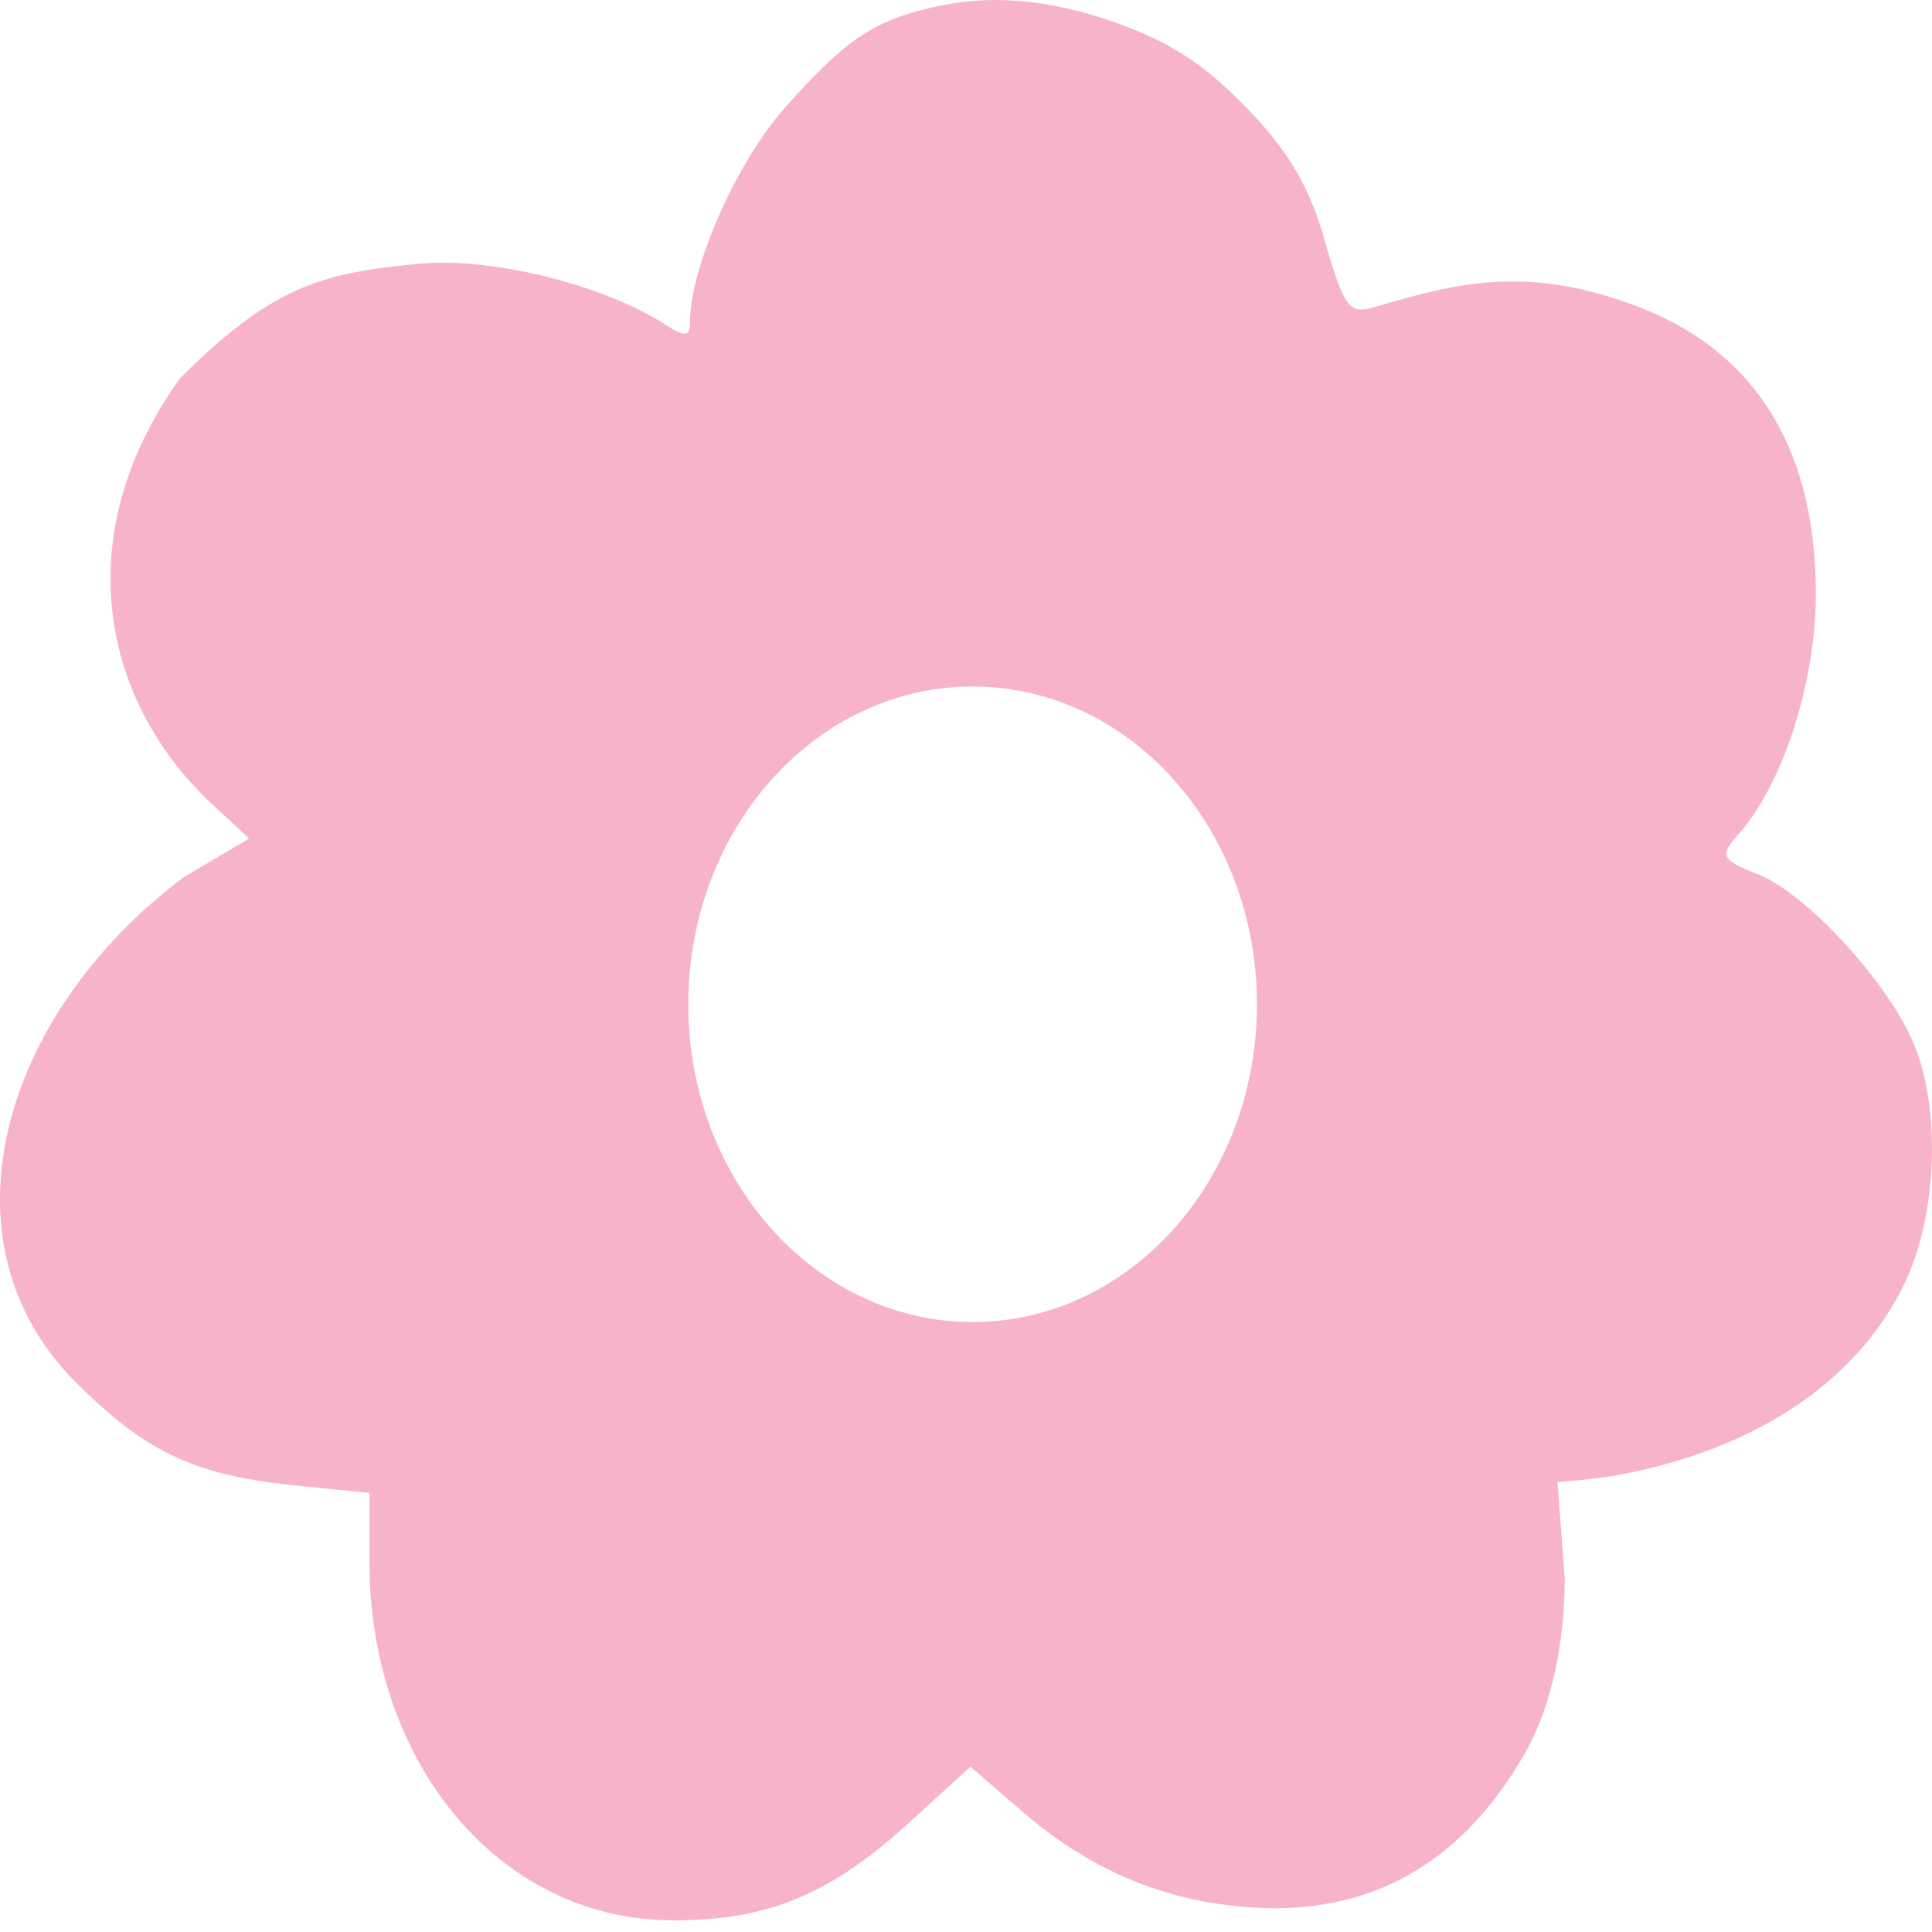 <?xml version="1.0" encoding="UTF-8"?> <svg xmlns="http://www.w3.org/2000/svg" width="35" height="35" viewBox="0 0 35 35" fill="none"><path fill-rule="evenodd" clip-rule="evenodd" d="M14.217 1.954C15.33 0.696 15.862 0.333 17.096 0.091C18.064 -0.103 19.201 0.001 20.518 0.525C21.094 0.754 21.713 1.084 22.415 1.786C23.383 2.73 23.75 3.454 24.016 4.422C24.355 5.583 24.452 5.704 24.911 5.559L25.058 5.517C26.208 5.186 27.511 4.812 29.339 5.438C31.686 6.188 32.896 8.003 32.896 10.761C32.896 12.358 32.291 14.245 31.468 15.141C31.154 15.504 31.178 15.576 31.856 15.842C32.751 16.205 34.203 17.802 34.662 18.891C35.17 20.076 35.098 22.036 34.493 23.27C33.598 25.109 31.676 26.296 29.267 26.73C28.86 26.804 28.215 26.848 28.215 26.848L28.347 28.593C28.347 29.31 28.246 30.702 27.597 31.812C26.552 33.598 25.081 34.57 23.073 34.57C21.33 34.546 19.83 33.965 18.475 32.779L17.58 32.005L16.467 33.021C15.064 34.304 13.926 34.788 12.233 34.788C9.087 34.812 6.692 31.981 6.692 28.279V27.045L5.24 26.9C3.498 26.706 2.627 26.295 1.369 25.037C-1.148 22.52 -0.02 18.407 3.329 15.891L4.514 15.189L3.885 14.608C1.877 12.769 1.185 9.757 3.256 6.859C4.932 5.184 5.821 4.954 7.515 4.785C8.821 4.64 10.805 5.123 11.967 5.825C12.402 6.115 12.499 6.115 12.499 5.849C12.499 4.857 13.322 2.97 14.217 1.954ZM17.62 23.95C20.465 23.95 22.771 21.373 22.771 18.194C22.771 15.014 20.465 12.437 17.62 12.437C14.775 12.437 12.469 15.014 12.469 18.194C12.469 21.373 14.775 23.95 17.62 23.95Z" fill="#F7B3CC"></path></svg> 